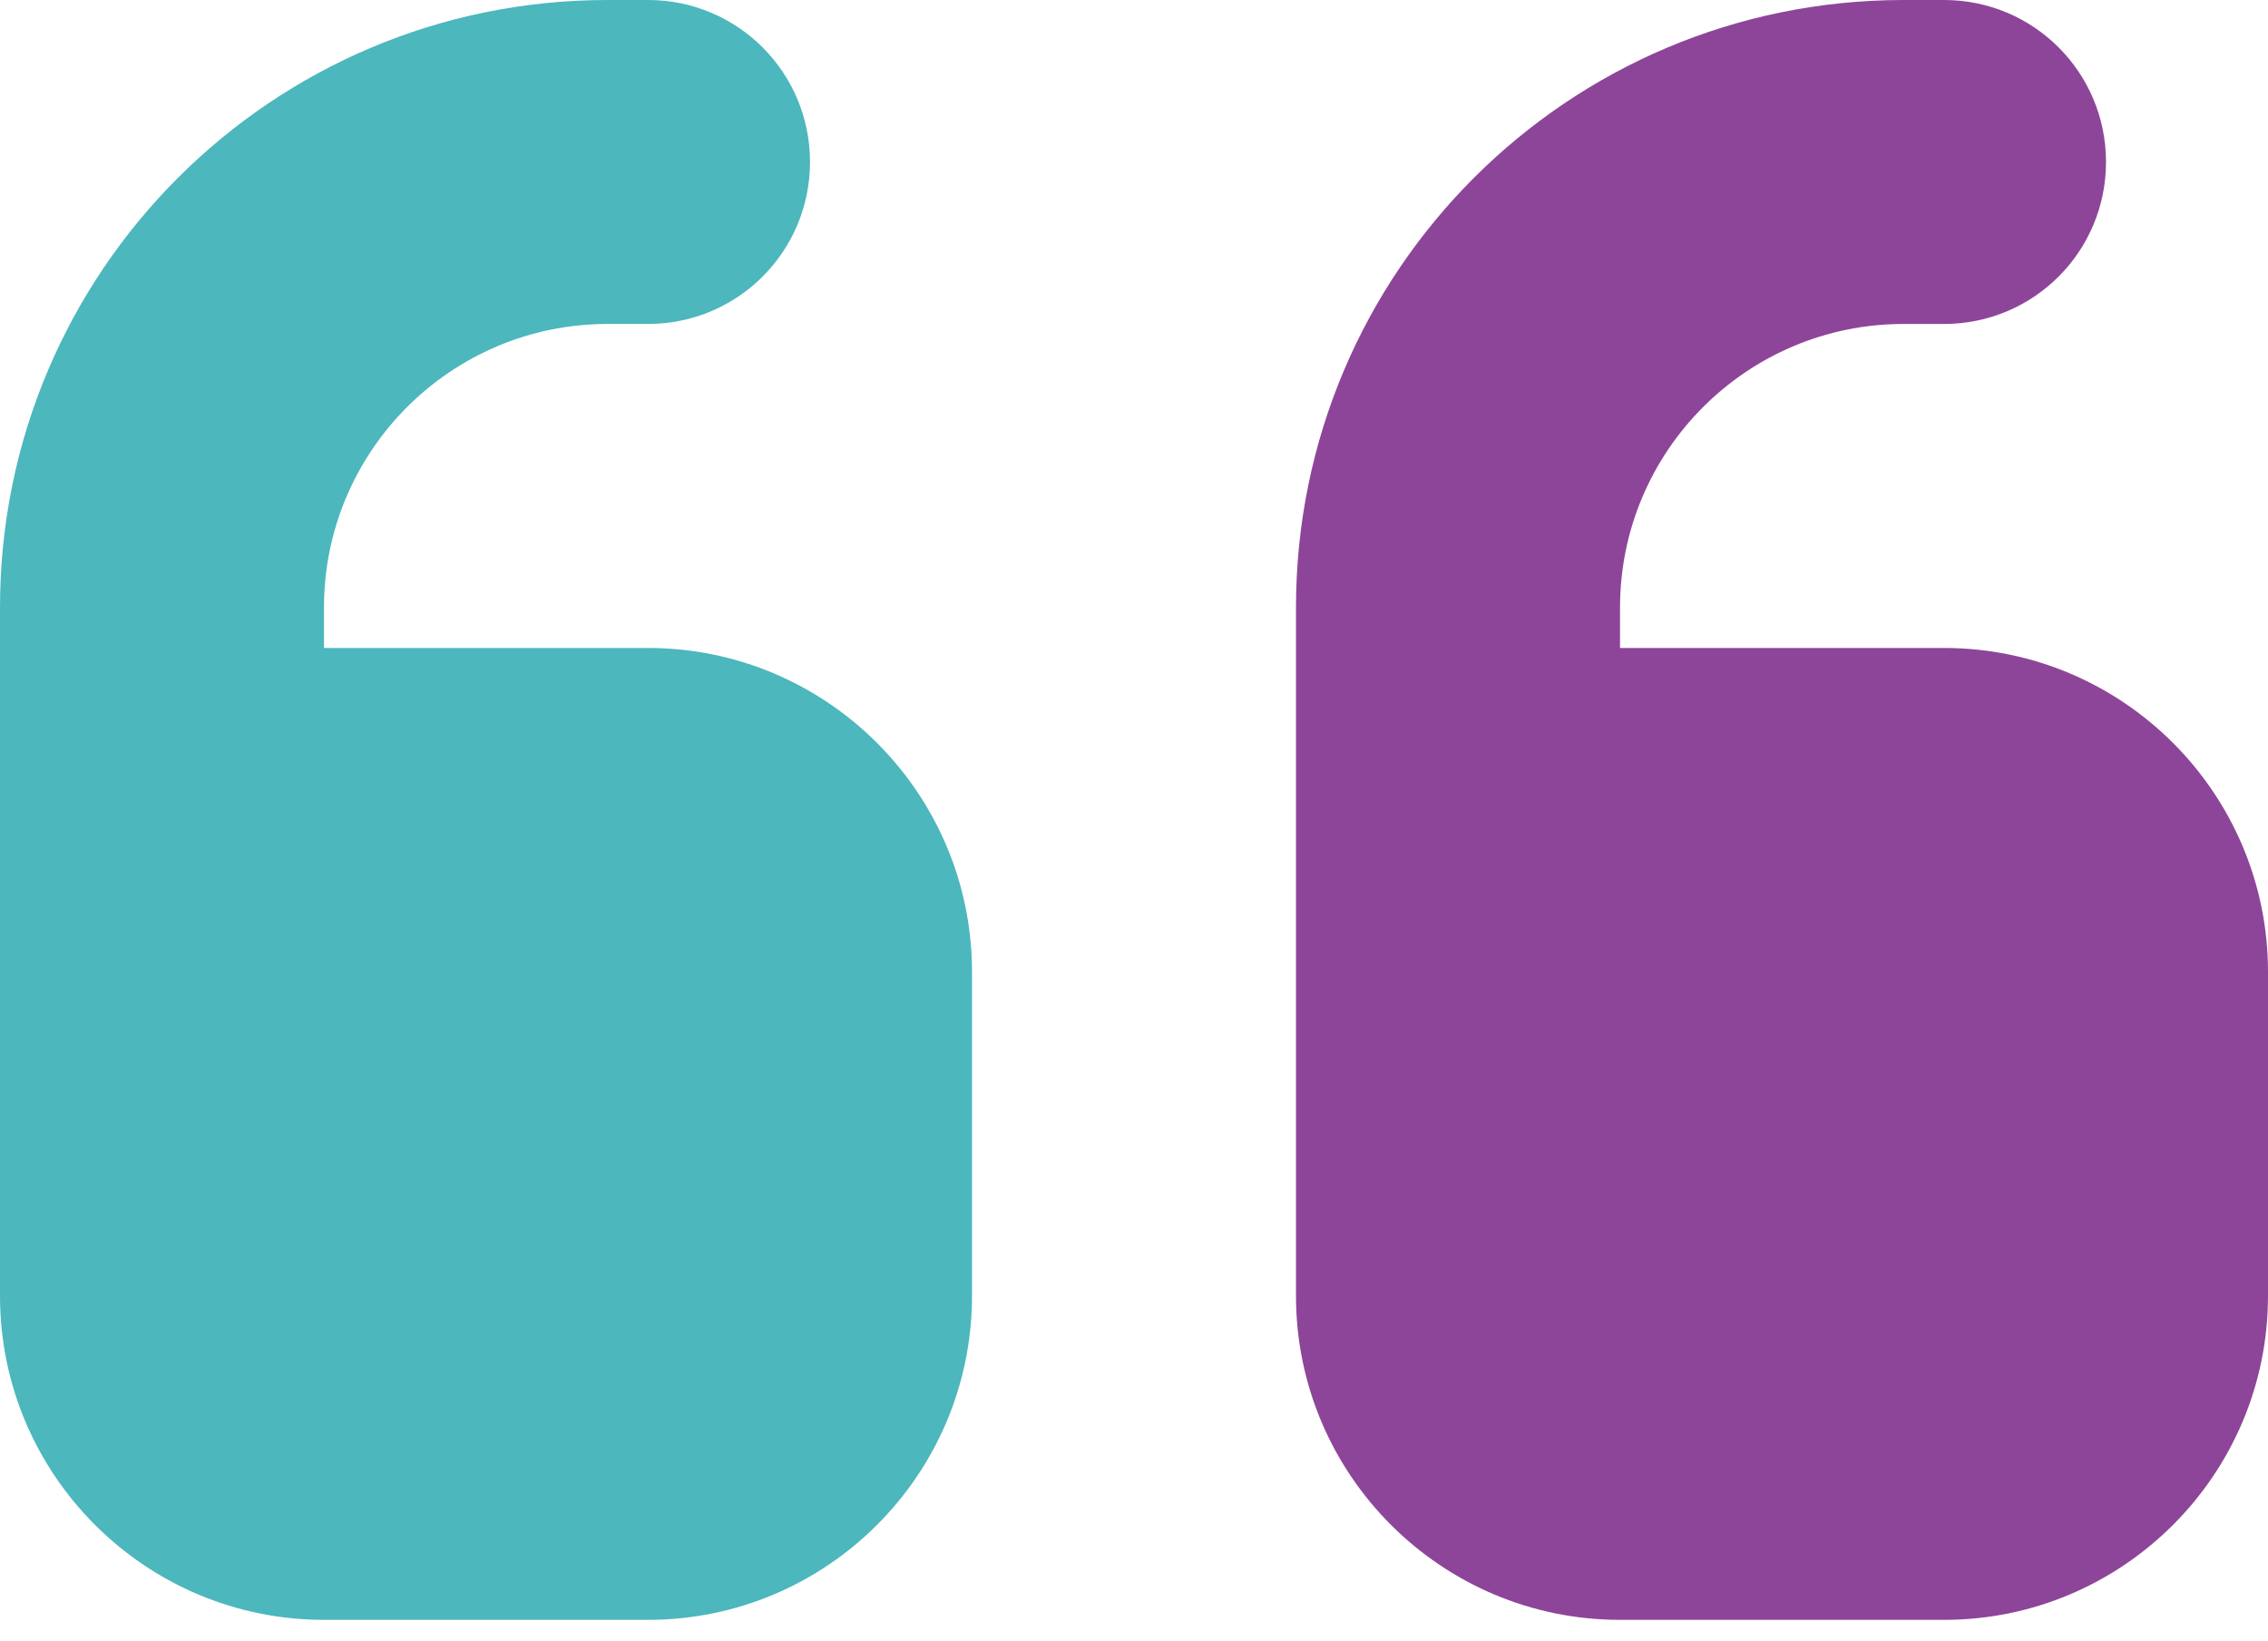 <?xml version="1.0" encoding="UTF-8"?> <svg xmlns="http://www.w3.org/2000/svg" width="47" height="34" viewBox="0 0 47 34" fill="none"><g clip-path="url(#clip0_469_3653)"><path d="M13.429 13.429H6.714V12.589C6.714 9.348 9.348 6.714 12.589 6.714H13.429C15.286 6.714 16.786 5.214 16.786 3.357C16.786 1.5 15.286 0 13.429 0H12.589C5.634 0 0 5.634 0 12.589V26.857C0 30.561 3.011 33.571 6.714 33.571H13.429C17.132 33.571 20.143 30.561 20.143 26.857V20.143C20.143 16.439 17.132 13.429 13.429 13.429Z" fill="#4CB7BD"></path><path d="M40.286 13.429H33.572V12.589C33.572 9.348 36.205 6.714 39.447 6.714H40.286C42.143 6.714 43.643 5.214 43.643 3.357C43.643 1.5 42.143 0 40.286 0H39.447C32.491 0 26.857 5.634 26.857 12.589V26.857C26.857 30.561 29.868 33.571 33.572 33.571H40.286C43.989 33.571 47 30.561 47 26.857V20.143C47 16.439 43.989 13.429 40.286 13.429Z" fill="#8D4599"></path></g><defs><clipPath id="clip0_469_3653"><rect width="47" height="33.571" fill="white"></rect></clipPath></defs></svg> 